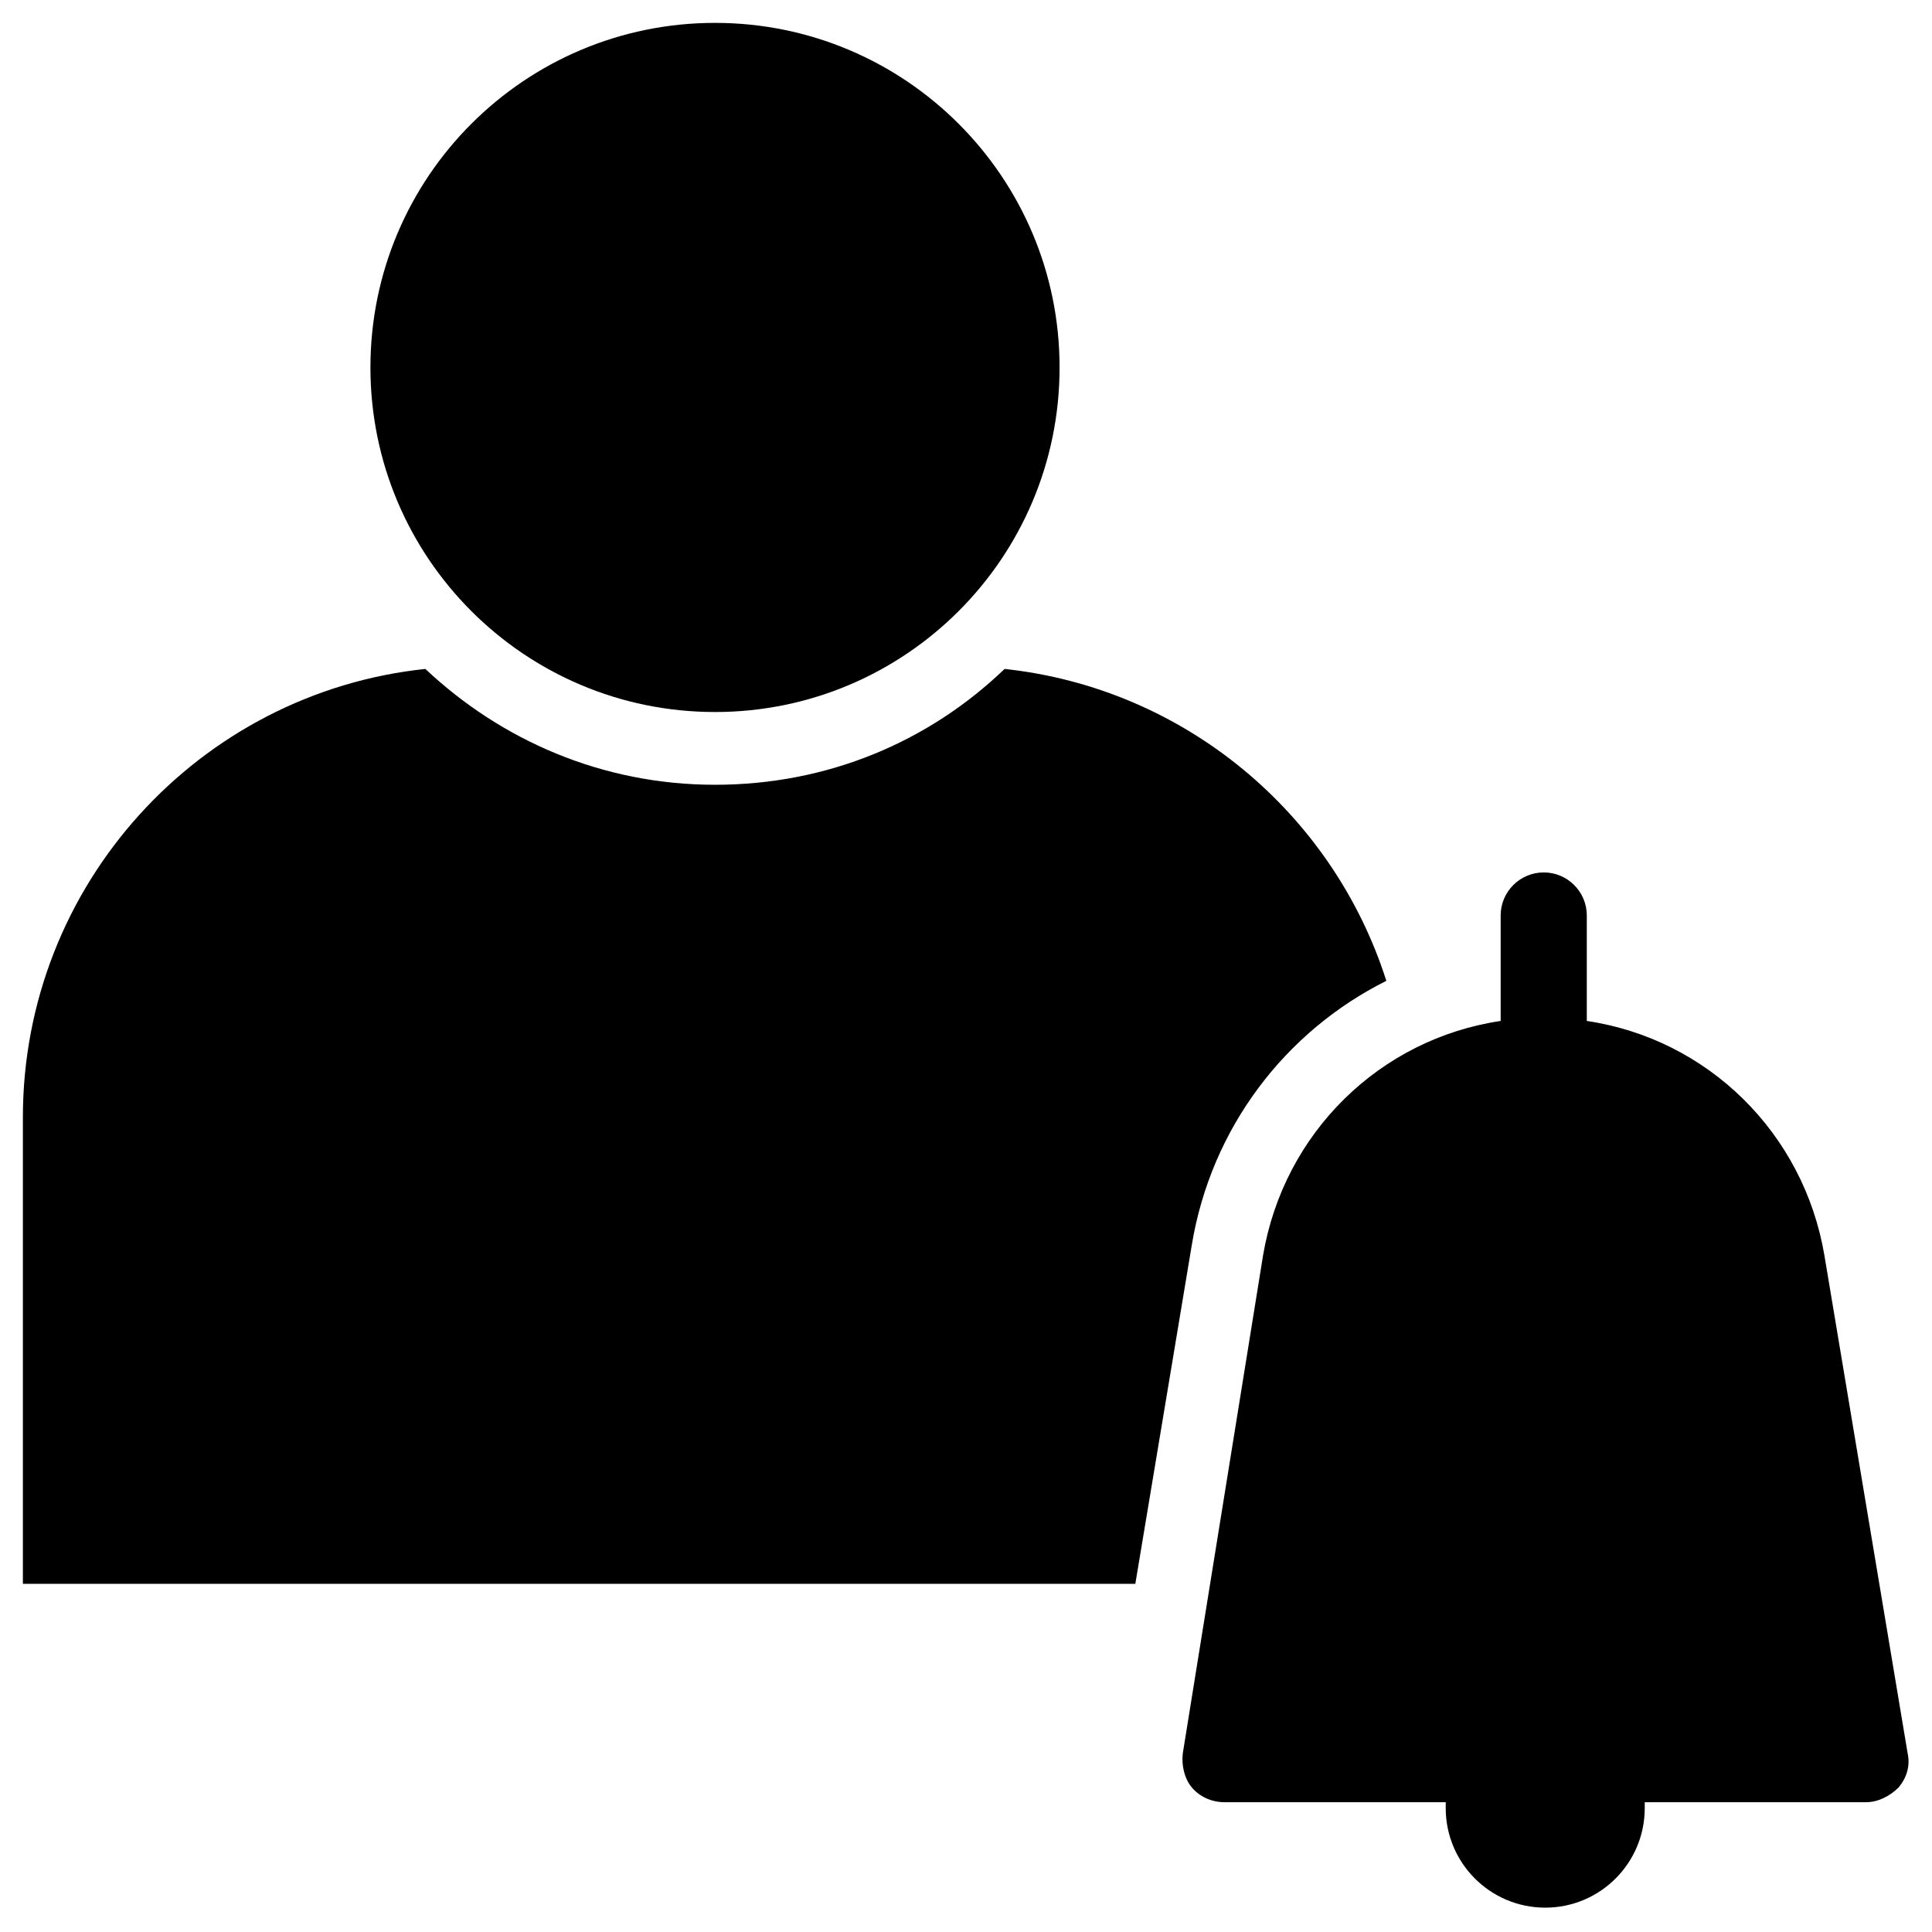<?xml version="1.0" encoding="UTF-8"?>
<!-- Uploaded to: ICON Repo, www.svgrepo.com, Generator: ICON Repo Mixer Tools -->
<svg fill="#000000" width="800px" height="800px" version="1.1" viewBox="144 144 512 512" xmlns="http://www.w3.org/2000/svg">
 <g>
  <path d="m649.54 608.61-22.043-131.86c-5.512-32.668-31.094-57.465-62.977-62.188v-27.945c0-6.297-5.117-11.414-11.414-11.414s-11.414 5.117-11.414 11.414v27.945c-31.883 4.723-57.465 29.52-62.977 62.188l-21.254 131.86c-0.395 3.148 0.395 6.691 2.363 9.055 1.969 2.363 5.117 3.938 8.66 3.938h58.648v1.574c0 14.562 11.809 26.371 26.371 26.371s26.371-11.809 26.371-26.371v-1.574h58.648c3.148 0 6.297-1.574 8.66-3.938 1.961-2.363 3.141-5.512 2.356-9.055z"/>
  <path d="m424.8 241.38c0 50.43-40.887 91.312-91.316 91.312-50.434 0-91.316-40.883-91.316-91.312 0-50.434 40.883-91.316 91.316-91.316 50.43 0 91.316 40.883 91.316 91.316"/>
  <path d="m511.39 403.93c-14.168-44.477-53.531-77.539-101.16-82.656-20.074 19.285-46.84 30.699-76.754 30.699-29.914 0-56.68-11.809-76.754-30.699-59.824 6.297-106.66 57.074-106.66 118.87v123.59h294.81l14.957-89.742c5.113-31.09 24.793-56.676 51.559-70.059z"/>
 </g>
</svg>
